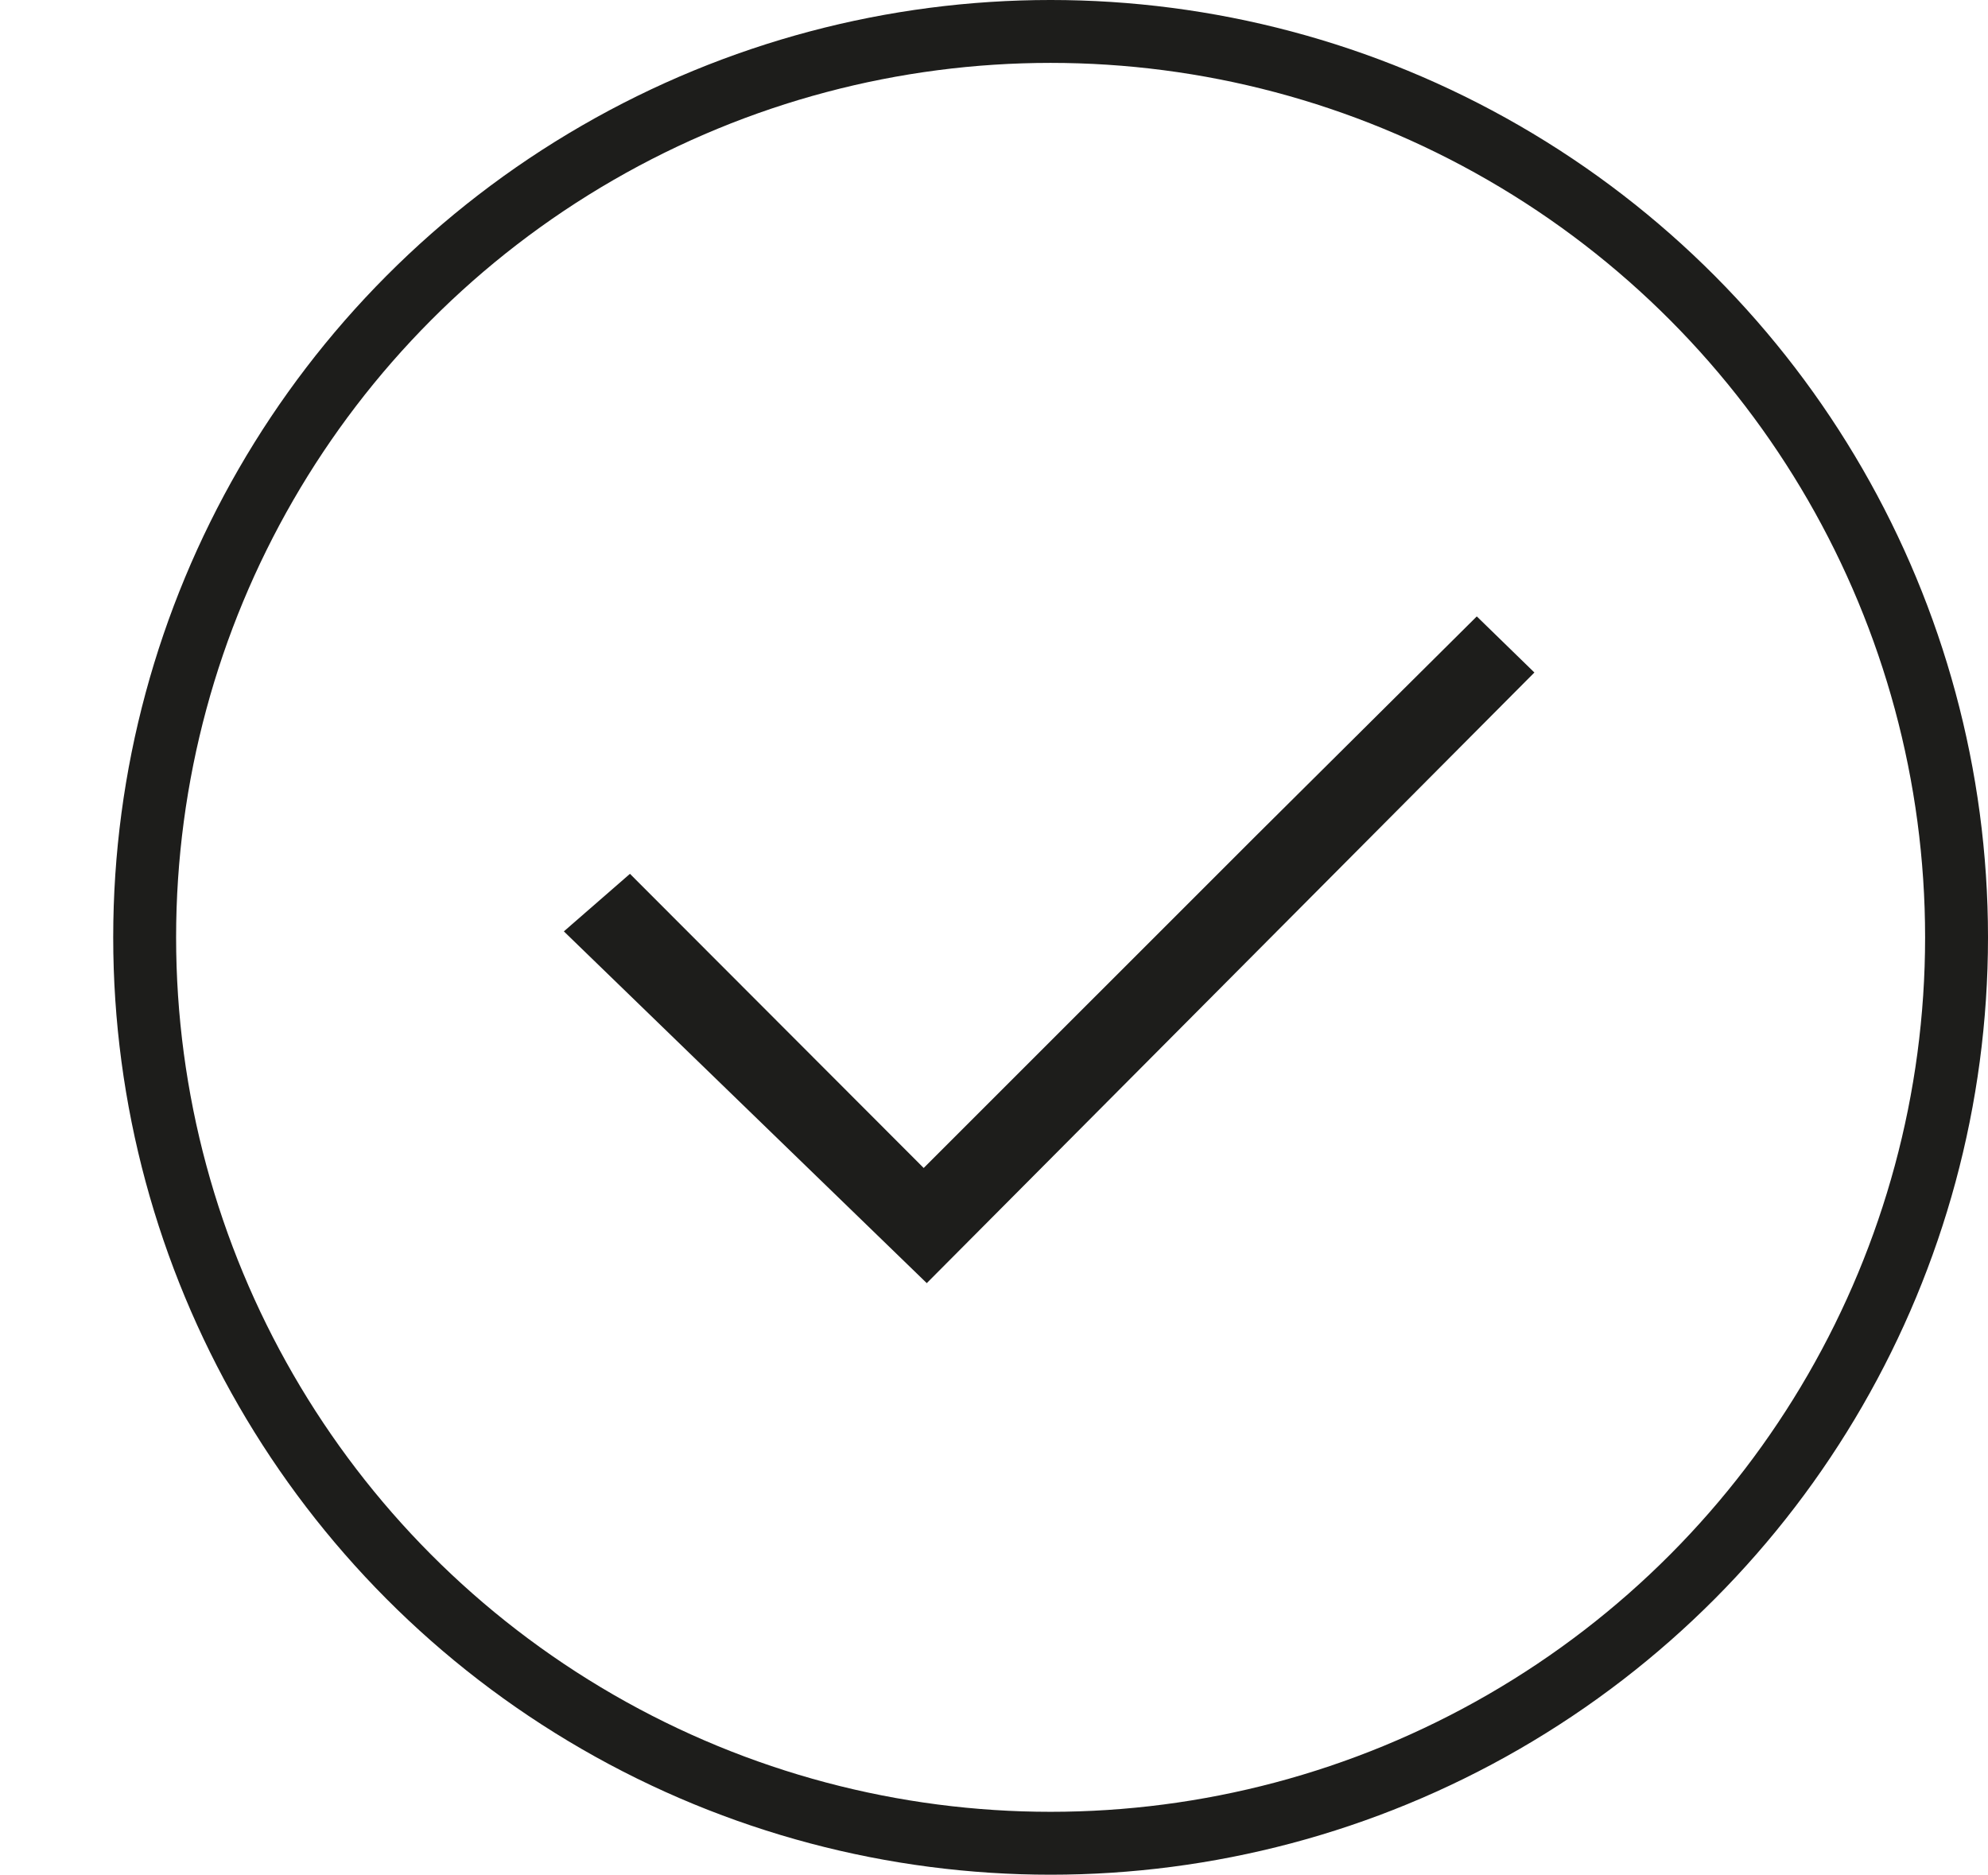 <?xml version="1.0" encoding="UTF-8"?>
<svg xmlns="http://www.w3.org/2000/svg" id="Слой_1" data-name="Слой 1" viewBox="0 0 316.08 298.08">
  <defs>
    <style>.cls-2{fill:#1d1d1b;}.cls-3{fill:none;stroke:#1d1d1b;stroke-miterlimit:10;stroke-width:10px;}
  </style>
  </defs>
  <polygon class="cls-2" points="89.65 148.09 100.16 138.94 146.86 185.71 199.63 132.95 234.8 98.01 243.96 106.93 147.35 204.02 89.65 148.09"></polygon>
  <circle class="cls-3" cx="167.04" cy="149.04" r="144.04"></circle>
</svg>
